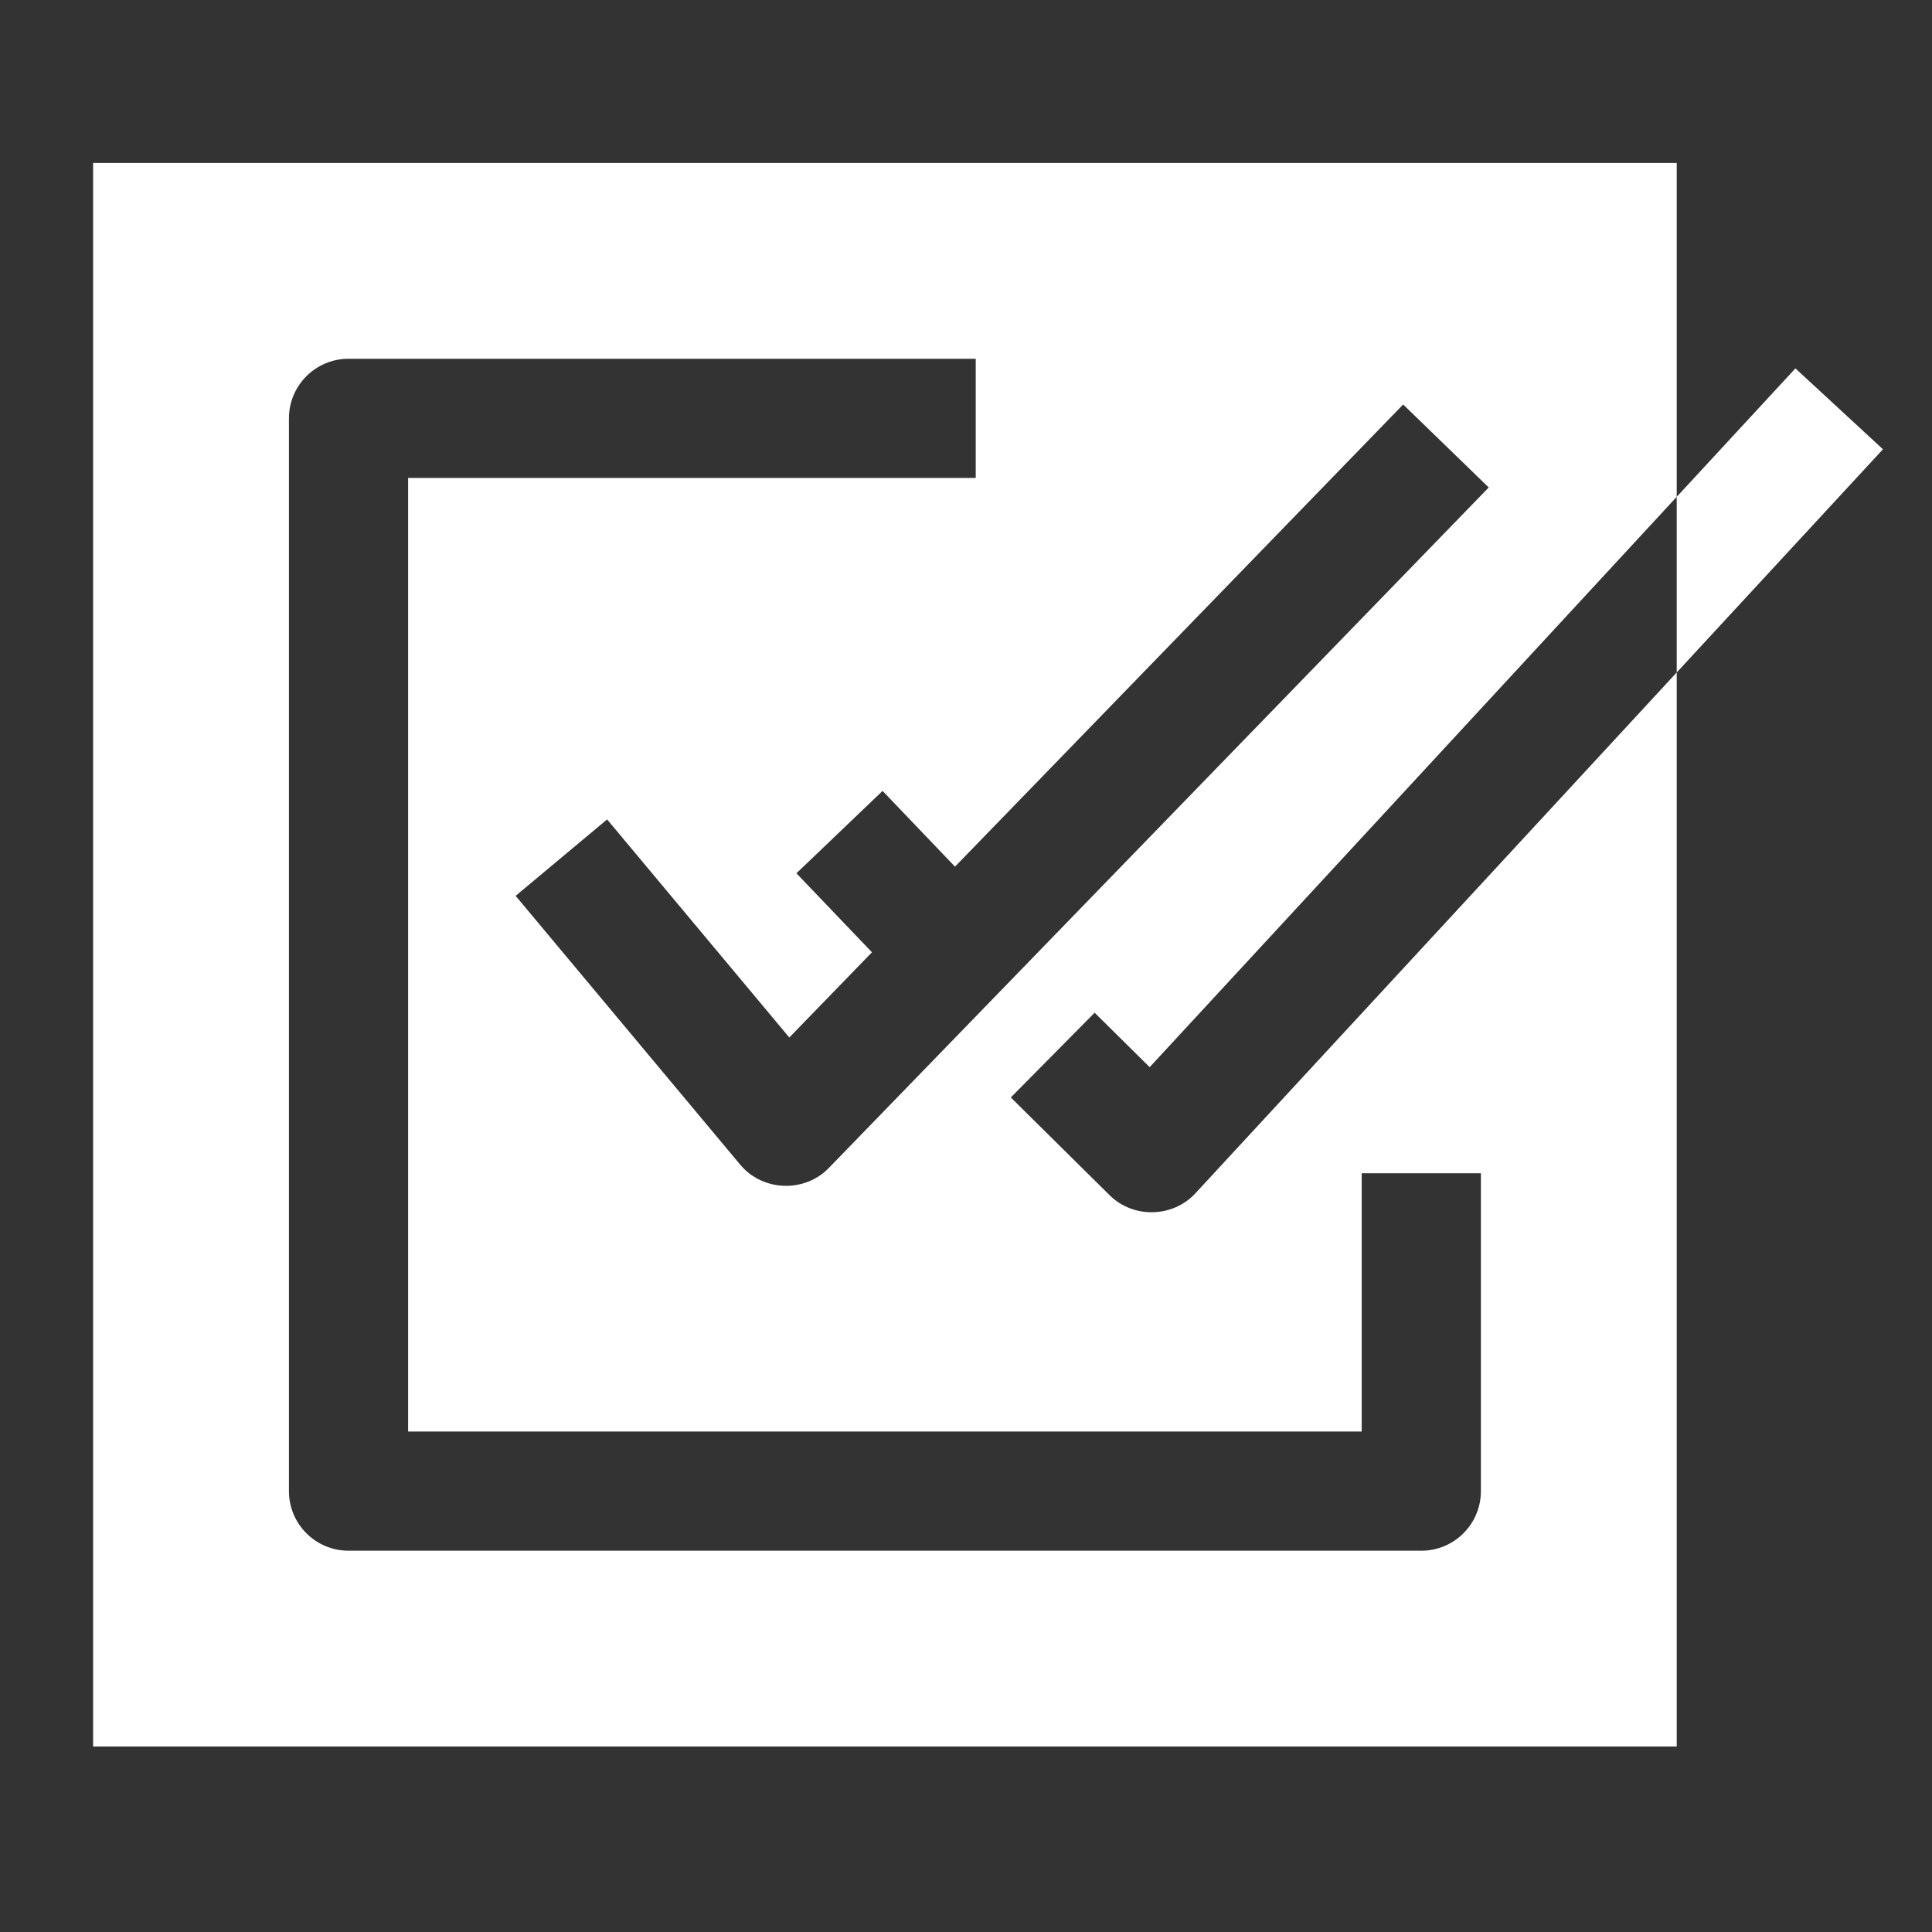 <svg width="83" height="83" viewBox="0 0 83 83" fill="none" xmlns="http://www.w3.org/2000/svg">
<rect x="0" y="0" width="83" height="83" fill="#333333" stroke="none"/>
<path d="M72.033 21.344L77.132 15.826L80.893 19.301L72.033 28.889" fill="white"/>
<path d="M51.354 51.267C50.385 52.315 48.688 52.354 47.673 51.35L43.425 47.147L47.026 43.507L49.391 45.846L72.033 21.344V7H4V75.033H72.033V28.889L51.354 51.267ZM63.957 20.942L35.606 50.178C34.563 51.254 32.763 51.187 31.803 50.038L22.152 38.486L26.082 35.203L33.909 44.572L37.46 40.911L34.215 37.517L37.916 33.978L41.027 37.232L60.281 17.377L63.957 20.942ZM63.62 64.06C63.62 65.474 62.474 66.62 61.06 66.62H14.973C13.559 66.62 12.413 65.474 12.413 64.06V17.973C12.413 16.559 13.559 15.413 14.973 15.413H41.918V20.534H17.533V61.499H58.499V50.404H63.62V64.06Z" fill="white"/>
</svg>
